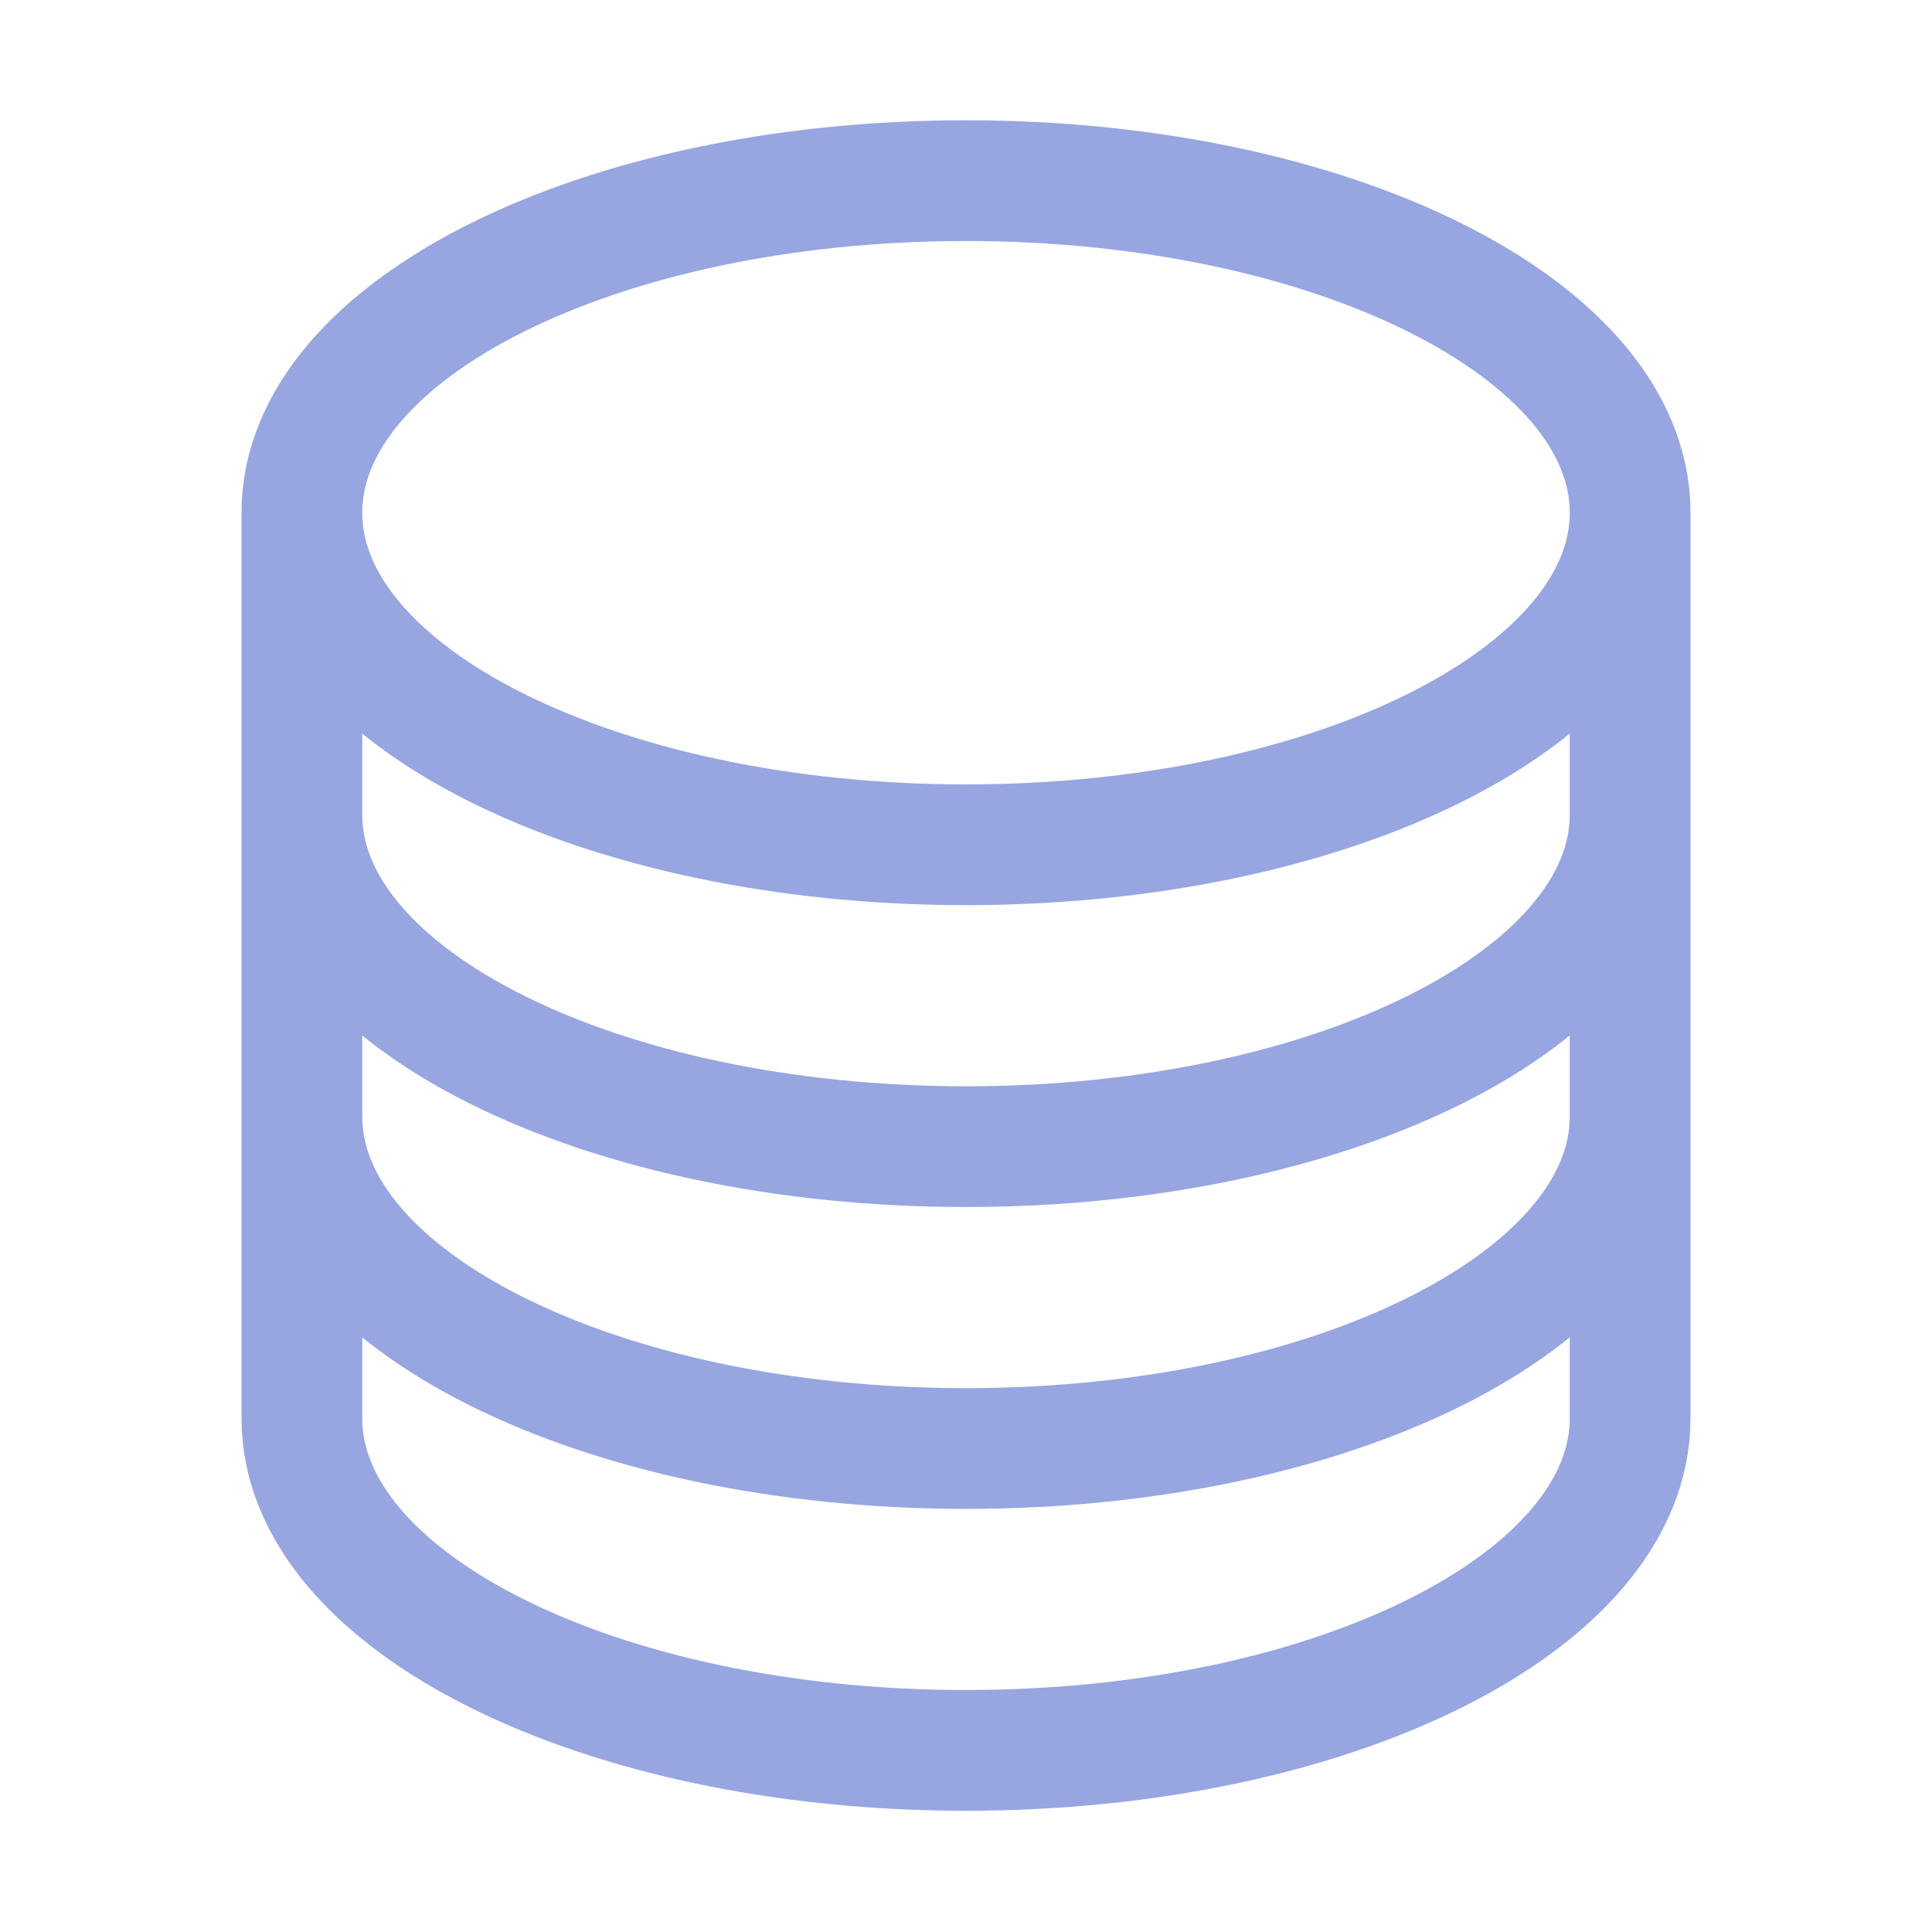 <svg width="24" height="24" viewBox="0 0 24 24" fill="none" xmlns="http://www.w3.org/2000/svg">
<path d="M20.25 6.369C20.25 8.647 16.556 10.494 12 10.494C7.444 10.494 3.75 8.647 3.75 6.369M20.25 6.369C20.25 4.091 16.556 2.244 12 2.244C7.444 2.244 3.75 4.091 3.75 6.369M20.25 6.369V17.619C20.25 19.897 16.556 21.744 12 21.744C7.444 21.744 3.75 19.897 3.75 17.619V6.369M20.25 6.369V10.119M3.75 6.369V10.119M20.25 10.119V13.869C20.25 16.147 16.556 17.994 12 17.994C7.444 17.994 3.75 16.147 3.75 13.869V10.119M20.25 10.119C20.25 12.397 16.556 14.244 12 14.244C7.444 14.244 3.75 12.397 3.75 10.119" stroke="#97A6E0" stroke-width="1.5" stroke-linecap="round" stroke-linejoin="round"/>
</svg>

